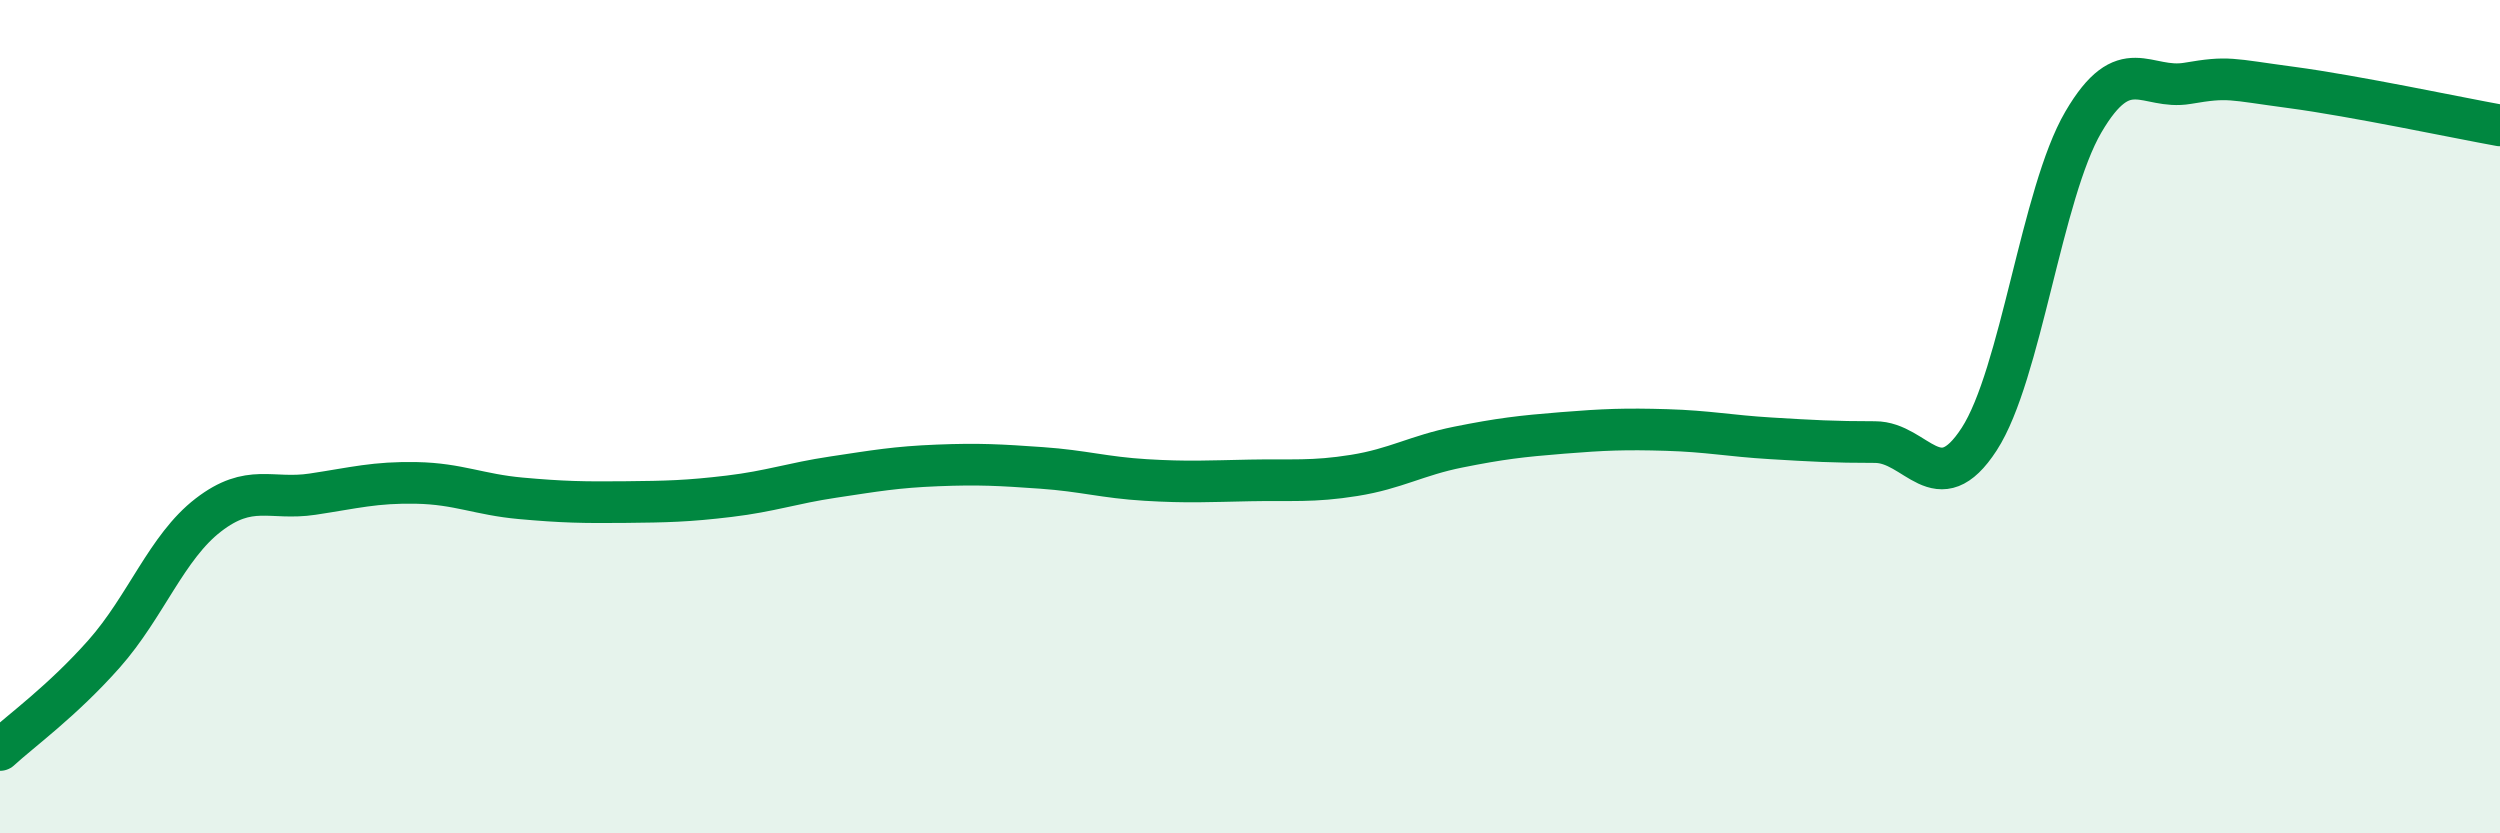 
    <svg width="60" height="20" viewBox="0 0 60 20" xmlns="http://www.w3.org/2000/svg">
      <path
        d="M 0,18 C 0.5,17.54 1.5,16.82 2.5,15.69 C 3.5,14.56 4,13.13 5,12.36 C 6,11.59 6.5,12.01 7.5,11.86 C 8.5,11.71 9,11.57 10,11.59 C 11,11.61 11.5,11.87 12.5,11.96 C 13.5,12.05 14,12.06 15,12.05 C 16,12.04 16.5,12.03 17.5,11.91 C 18.5,11.79 19,11.6 20,11.45 C 21,11.3 21.5,11.21 22.5,11.17 C 23.5,11.13 24,11.16 25,11.23 C 26,11.3 26.5,11.46 27.5,11.52 C 28.5,11.58 29,11.55 30,11.53 C 31,11.51 31.5,11.57 32.5,11.41 C 33.5,11.25 34,10.93 35,10.73 C 36,10.53 36.5,10.47 37.5,10.39 C 38.5,10.31 39,10.29 40,10.32 C 41,10.35 41.5,10.46 42.5,10.52 C 43.5,10.58 44,10.61 45,10.61 C 46,10.61 46.5,12.08 47.5,10.54 C 48.5,9 49,4.64 50,2.93 C 51,1.22 51.5,2.17 52.5,2 C 53.5,1.83 53.5,1.9 55,2.1 C 56.5,2.3 59,2.83 60,3.01L60 20L0 20Z"
        fill="#008740"
        opacity="0.1"
        stroke-linecap="round"
        stroke-linejoin="round"
      />
      <path
        d="M 0,18 C 0.5,17.54 1.5,16.82 2.5,15.69 C 3.5,14.56 4,13.13 5,12.36 C 6,11.59 6.5,12.01 7.5,11.86 C 8.5,11.71 9,11.57 10,11.59 C 11,11.61 11.5,11.87 12.5,11.96 C 13.5,12.05 14,12.06 15,12.05 C 16,12.04 16.5,12.03 17.5,11.91 C 18.5,11.79 19,11.6 20,11.45 C 21,11.3 21.5,11.21 22.5,11.17 C 23.5,11.13 24,11.16 25,11.23 C 26,11.3 26.5,11.46 27.5,11.52 C 28.5,11.58 29,11.55 30,11.53 C 31,11.51 31.5,11.57 32.5,11.41 C 33.5,11.25 34,10.93 35,10.73 C 36,10.53 36.5,10.47 37.5,10.39 C 38.5,10.31 39,10.29 40,10.32 C 41,10.35 41.5,10.46 42.5,10.52 C 43.5,10.58 44,10.61 45,10.61 C 46,10.61 46.5,12.08 47.5,10.54 C 48.5,9 49,4.64 50,2.93 C 51,1.22 51.5,2.17 52.5,2 C 53.5,1.83 53.5,1.9 55,2.1 C 56.5,2.3 59,2.83 60,3.01"
        stroke="#008740"
        stroke-width="1"
        fill="none"
        stroke-linecap="round"
        stroke-linejoin="round"
      />
    </svg>
  